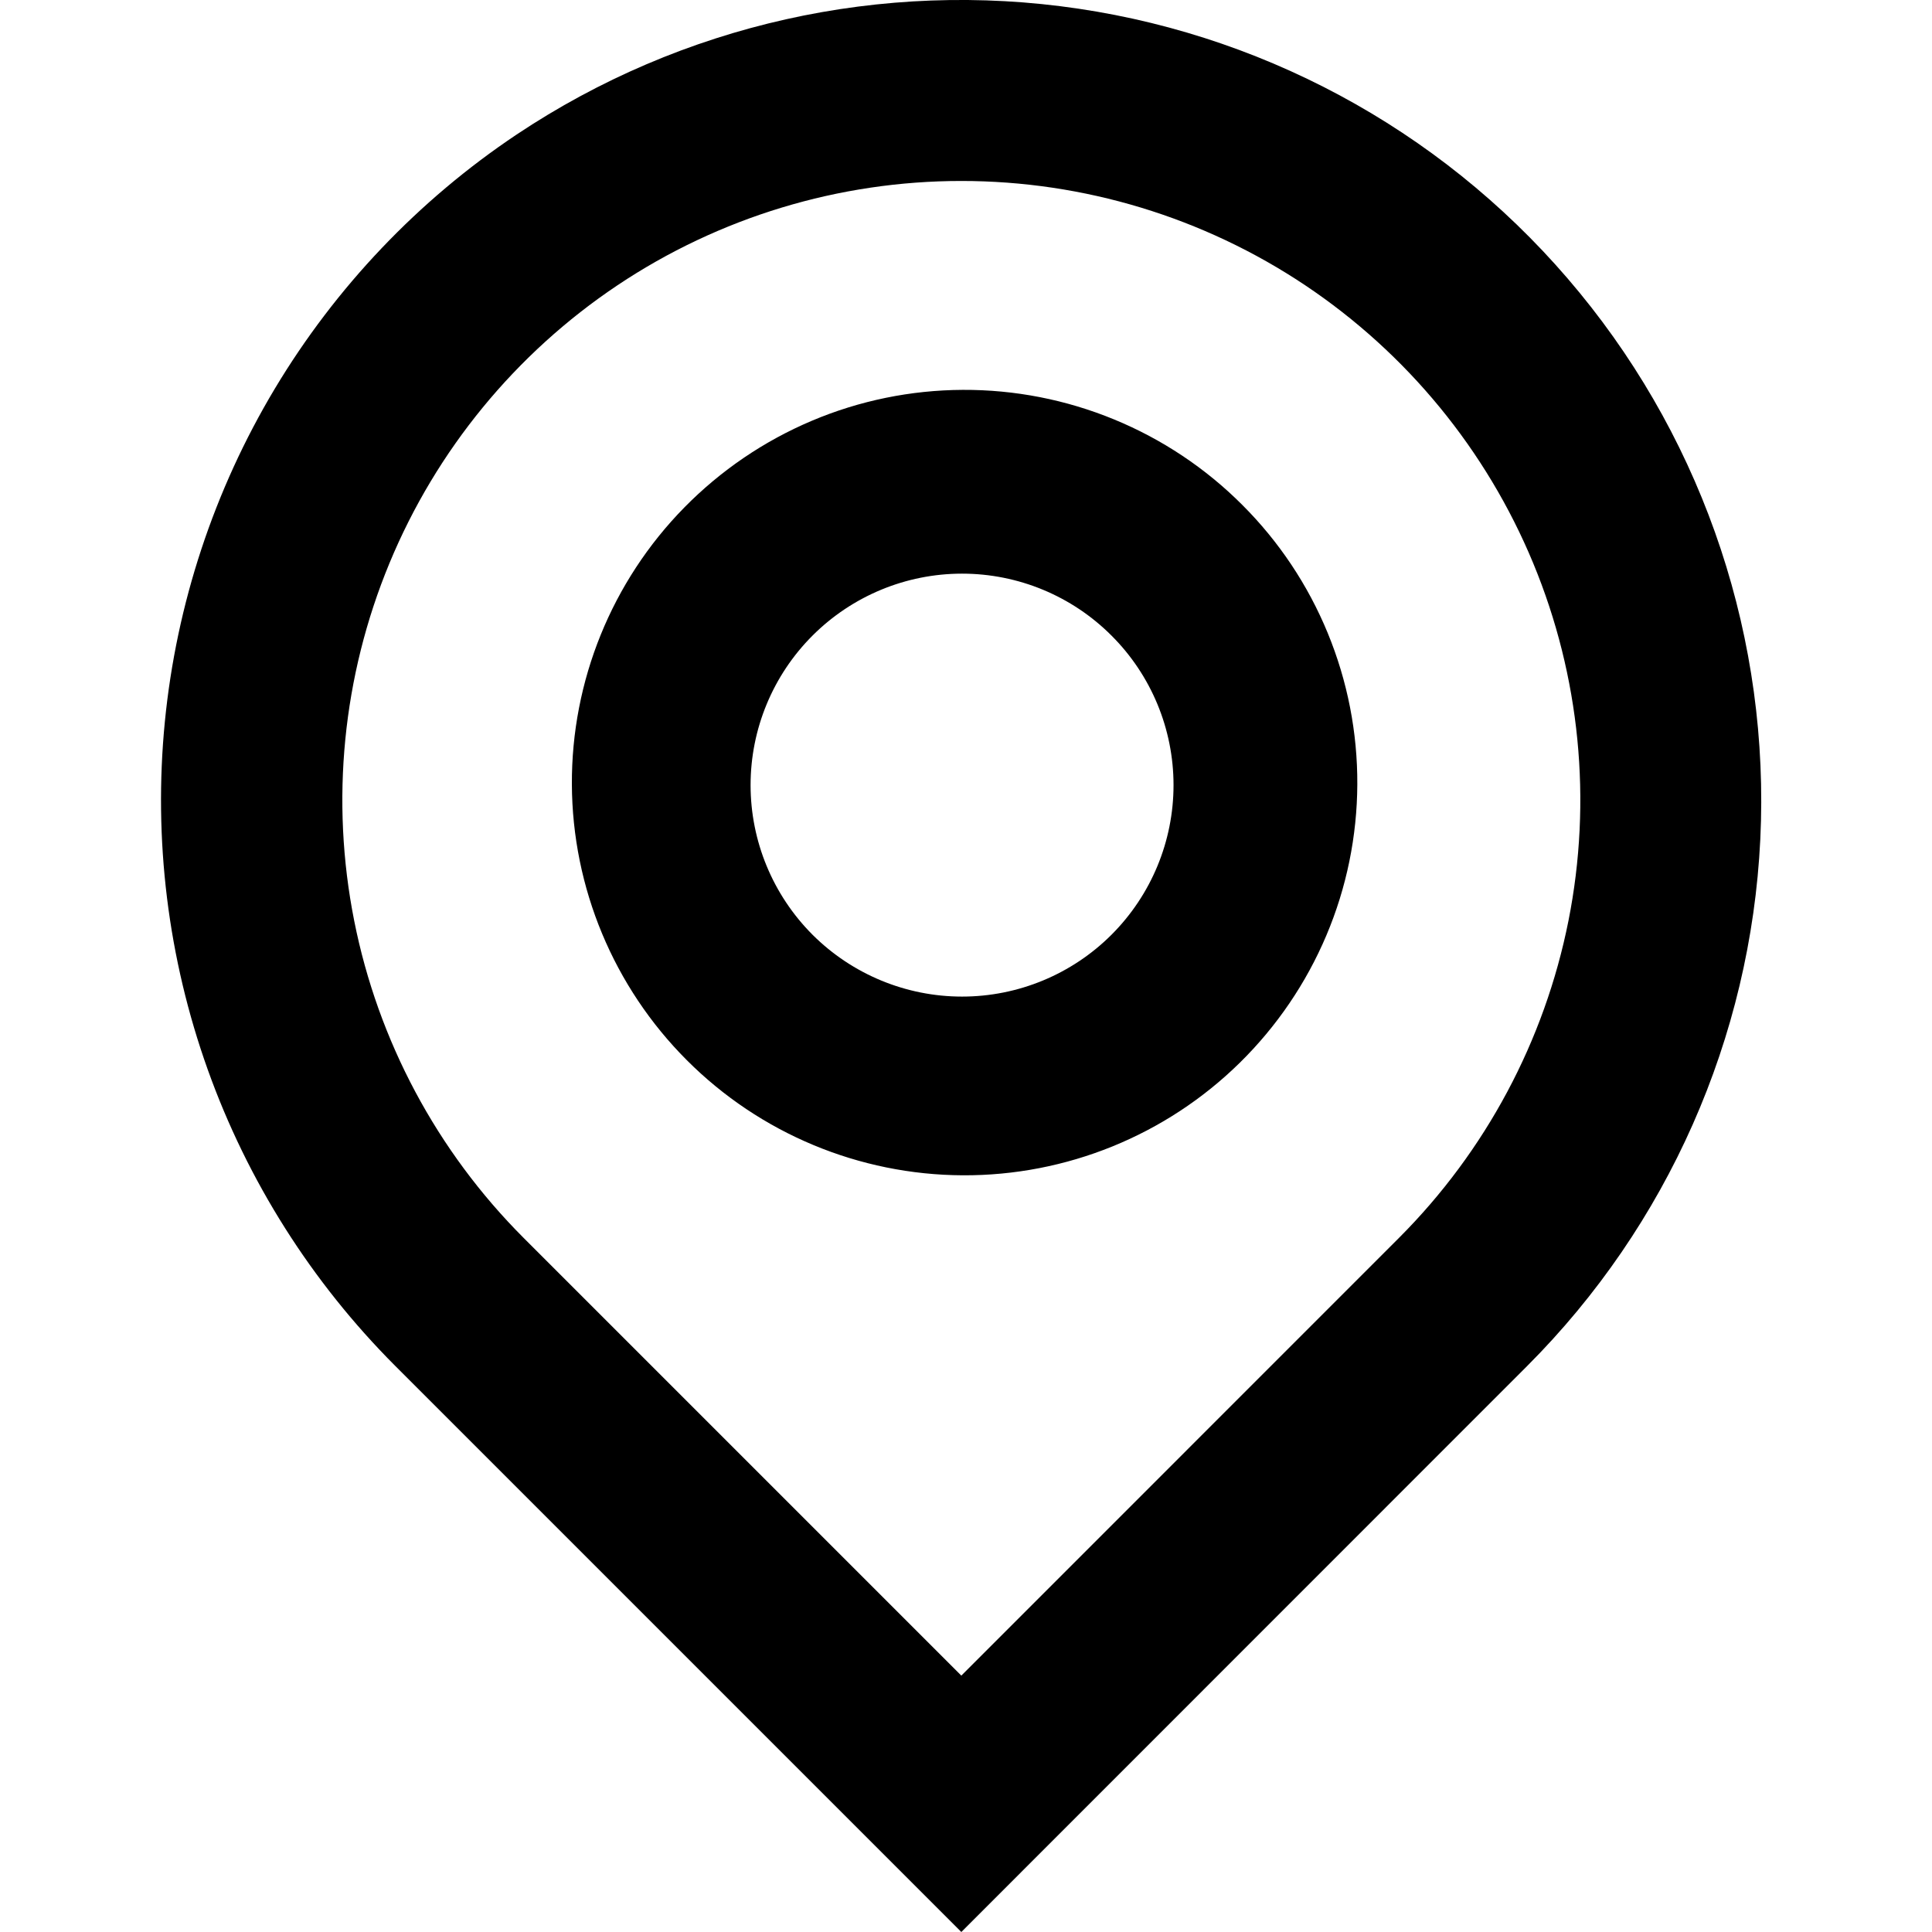 <svg xmlns="http://www.w3.org/2000/svg" width="24" height="24" viewBox="0 0 24 24" fill="none">
  <g clip-path="url(#clip0_12414_7716)">
    <path d="M11.942 2.248C10.421 2.248 8.934 2.699 7.67 3.544C6.406 4.39 5.42 5.591 4.838 6.996C4.256 8.401 4.104 9.947 4.4 11.438C4.696 12.93 5.428 14.3 6.503 15.376L11.942 20.815L17.38 15.376C18.455 14.3 19.187 12.93 19.484 11.438C19.78 9.947 19.628 8.401 19.046 6.996C18.464 5.591 17.478 4.39 16.214 3.544C14.949 2.699 13.463 2.248 11.942 2.248ZM6.418 1.671C8.47 0.302 10.958 -0.255 13.398 0.108C15.839 0.471 18.057 1.728 19.622 3.636C21.187 5.543 21.987 7.963 21.867 10.428C21.747 12.892 20.715 15.223 18.971 16.969L11.942 24L4.911 16.969C3.872 15.929 3.076 14.672 2.581 13.288C2.086 11.904 1.904 10.427 2.048 8.964C2.192 7.502 2.659 6.089 3.414 4.828C4.17 3.567 5.196 2.488 6.418 1.671ZM11.951 7.126C11.254 7.126 10.586 7.403 10.093 7.896C9.601 8.388 9.324 9.056 9.324 9.753C9.324 10.45 9.601 11.118 10.093 11.611C10.586 12.103 11.254 12.38 11.951 12.38C12.648 12.38 13.316 12.103 13.808 11.611C14.301 11.118 14.578 10.45 14.578 9.753C14.578 9.056 14.301 8.388 13.808 7.896C13.316 7.403 12.648 7.126 11.951 7.126ZM8.501 6.304C8.953 5.844 9.491 5.478 10.085 5.227C10.678 4.976 11.316 4.846 11.96 4.843C12.605 4.84 13.243 4.965 13.839 5.21C14.435 5.455 14.977 5.816 15.432 6.272C15.888 6.727 16.249 7.269 16.494 7.865C16.739 8.461 16.864 9.099 16.861 9.744C16.858 10.388 16.728 11.026 16.477 11.619C16.226 12.213 15.86 12.751 15.4 13.203C14.483 14.104 13.246 14.606 11.96 14.6C10.674 14.594 9.442 14.081 8.533 13.171C7.624 12.262 7.11 11.03 7.104 9.744C7.098 8.458 7.6 7.221 8.501 6.304Z" fill="black"/>
  </g>
  <defs>
    <clipPath id="clip0_12414_7716">
      <rect width="24" height="24" fill="white"/>
    </clipPath>
  </defs>
</svg>